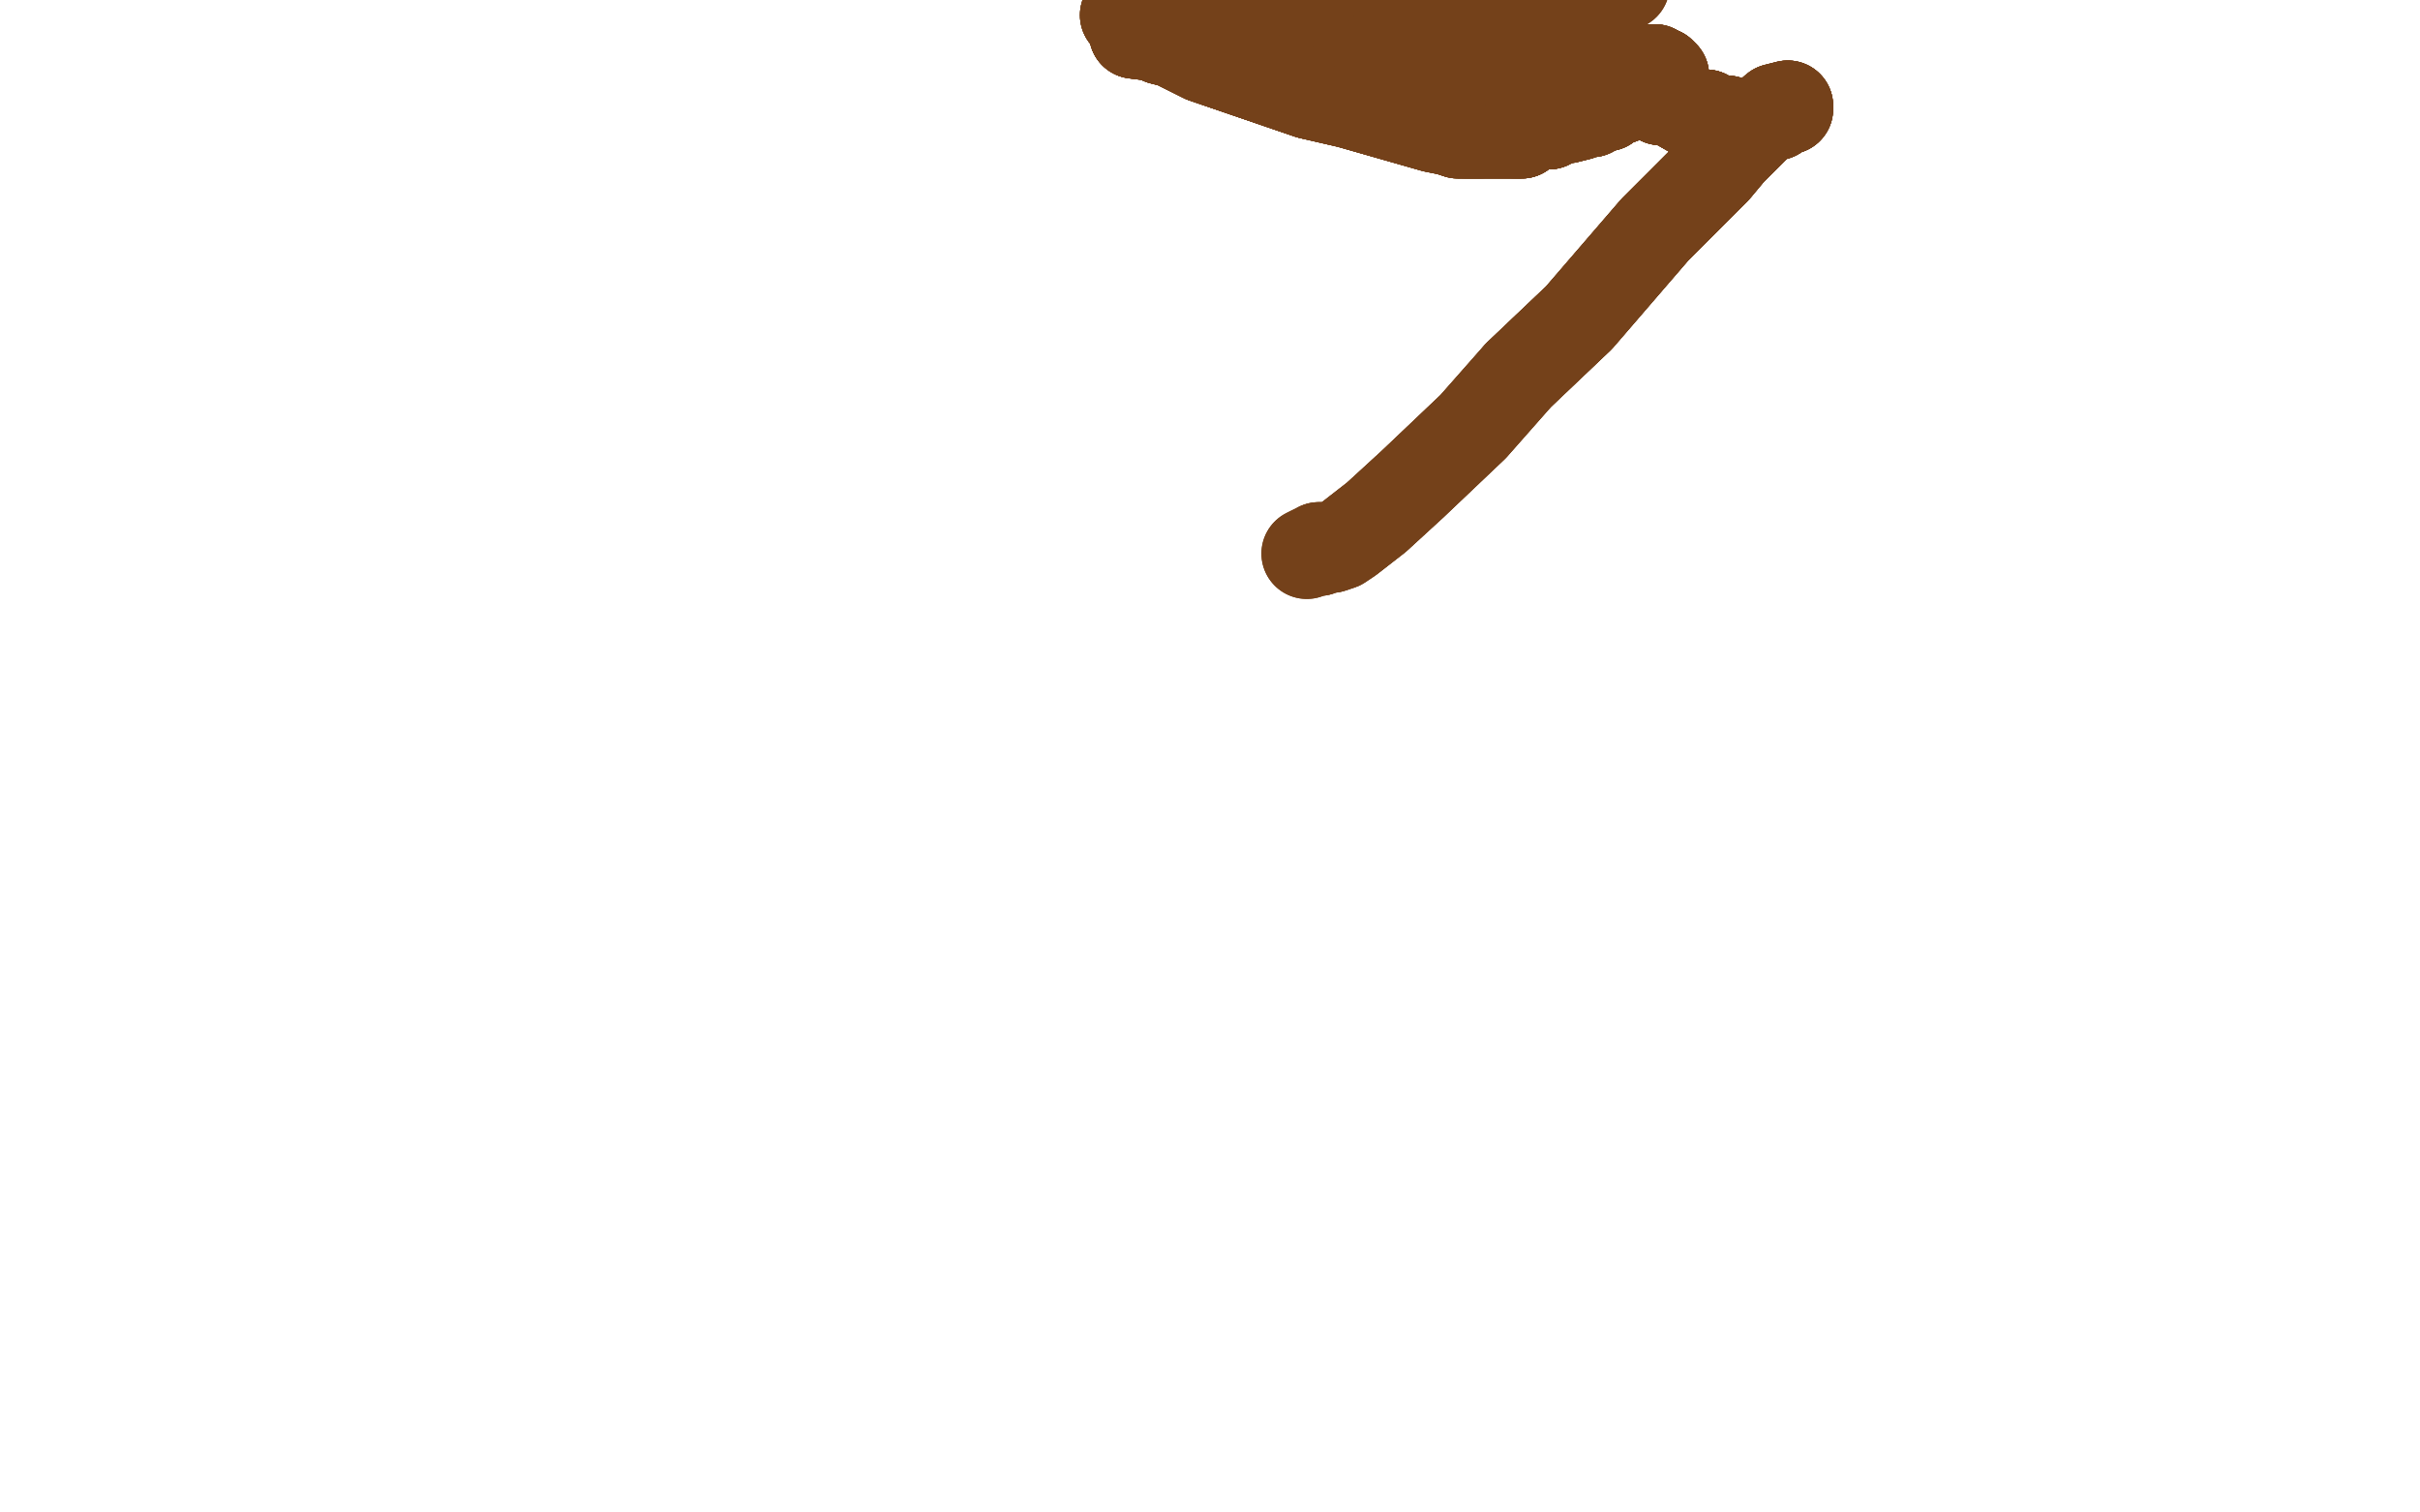<?xml version="1.0" standalone="no"?>
<!DOCTYPE svg PUBLIC "-//W3C//DTD SVG 1.1//EN"
"http://www.w3.org/Graphics/SVG/1.1/DTD/svg11.dtd">

<svg width="800" height="500" version="1.1" xmlns="http://www.w3.org/2000/svg" xmlns:xlink="http://www.w3.org/1999/xlink" style="stroke-antialiasing: false"><desc>This SVG has been created on https://colorillo.com/</desc><rect x='0' y='0' width='800' height='500' style='fill: rgb(255,255,255); stroke-width:0' /><polyline points="372,5 376,5 389,6 400,6 411,7 421,7 461,7" style="fill: none; stroke: #74411a; stroke-width: 30; stroke-linejoin: round; stroke-linecap: round; stroke-antialiasing: false; stroke-antialias: 0; opacity: 1.0"/>
<polyline points="372,5 376,5 389,6 400,6 411,7 421,7 461,7 467,7 471,6 477,5 484,3 488,3 492,1 507,-1" style="fill: none; stroke: #74411a; stroke-width: 30; stroke-linejoin: round; stroke-linecap: round; stroke-antialiasing: false; stroke-antialias: 0; opacity: 1.0"/>
<polyline points="372,5 376,5 389,6 400,6 411,7 421,7 461,7 467,7 471,6 477,5 484,3 488,3 492,1 507,-1 510,-1 513,-1 516,-3 519,-3 522,-4 525,-5 528,-5 530,-5 537,-5" style="fill: none; stroke: #74411a; stroke-width: 30; stroke-linejoin: round; stroke-linecap: round; stroke-antialiasing: false; stroke-antialias: 0; opacity: 1.0"/>
<polyline points="372,5 376,5 389,6 400,6 411,7 421,7 461,7 467,7 471,6 477,5 484,3 488,3 492,1 507,-1 510,-1 513,-1 516,-3 519,-3 522,-4 525,-5 528,-5 530,-5 537,-5" style="fill: none; stroke: #74411a; stroke-width: 30; stroke-linejoin: round; stroke-linecap: round; stroke-antialiasing: false; stroke-antialias: 0; opacity: 1.0"/>
<polyline points="375,11 383,12 384,13 388,14 392,16 398,19 433,31" style="fill: none; stroke: #74411a; stroke-width: 30; stroke-linejoin: round; stroke-linecap: round; stroke-antialiasing: false; stroke-antialias: 0; opacity: 1.0"/>
<polyline points="375,11 383,12 384,13 388,14 392,16 398,19 433,31 446,34 453,36 460,38 467,40 474,42 479,43 482,44 485,44 487,44 489,44" style="fill: none; stroke: #74411a; stroke-width: 30; stroke-linejoin: round; stroke-linecap: round; stroke-antialiasing: false; stroke-antialias: 0; opacity: 1.0"/>
<polyline points="375,11 383,12 384,13 388,14 392,16 398,19 433,31 446,34 453,36 460,38 467,40 474,42 479,43 482,44 485,44 487,44 489,44 496,44 498,44 499,44 501,44 503,44 504,42 507,41 509,41 512,41 515,39" style="fill: none; stroke: #74411a; stroke-width: 30; stroke-linejoin: round; stroke-linecap: round; stroke-antialiasing: false; stroke-antialias: 0; opacity: 1.0"/>
<polyline points="375,11 383,12 384,13 388,14 392,16 398,19 433,31 446,34 453,36 460,38 467,40 474,42 479,43 482,44 485,44 487,44 489,44 496,44 498,44 499,44 501,44 503,44 504,42 507,41 509,41 512,41 515,39 518,39 522,38 524,37 526,37 527,36 529,35 530,35 531,35 532,34 540,31" style="fill: none; stroke: #74411a; stroke-width: 30; stroke-linejoin: round; stroke-linecap: round; stroke-antialiasing: false; stroke-antialias: 0; opacity: 1.0"/>
<polyline points="375,11 383,12 384,13 388,14 392,16 398,19 433,31 446,34 453,36 460,38 467,40 474,42 479,43 482,44 485,44 487,44 489,44 496,44 498,44 499,44 501,44 503,44 504,42 507,41 509,41 512,41 515,39 518,39 522,38 524,37 526,37 527,36 529,35 530,35 531,35 532,34 540,31 542,31 543,30 544,29 545,29 546,29 548,29" style="fill: none; stroke: #74411a; stroke-width: 30; stroke-linejoin: round; stroke-linecap: round; stroke-antialiasing: false; stroke-antialias: 0; opacity: 1.0"/>
<polyline points="375,11 383,12 384,13 388,14 392,16 398,19 433,31 446,34 453,36 460,38 467,40 474,42 479,43 482,44 485,44 487,44 489,44 496,44 498,44 499,44 501,44 503,44 504,42 507,41 509,41 512,41 515,39 518,39 522,38 524,37 526,37 527,36 529,35 530,35 531,35 532,34 540,31 542,31 543,30 544,29 545,29 546,29 548,29 549,29 549,28 550,28 550,27 550,26" style="fill: none; stroke: #74411a; stroke-width: 30; stroke-linejoin: round; stroke-linecap: round; stroke-antialiasing: false; stroke-antialias: 0; opacity: 1.0"/>
<polyline points="485,44 487,44 489,44 496,44 498,44 499,44 501,44 503,44 504,42 507,41 509,41 512,41 515,39 518,39 522,38 524,37 526,37 527,36 529,35 530,35 531,35 532,34 540,31 542,31 543,30 544,29 545,29 546,29 548,29 549,29 549,28 550,28 550,27 550,26 550,25 549,24 548,24 547,23 546,23 545,23 542,23 538,23 534,23" style="fill: none; stroke: #74411a; stroke-width: 30; stroke-linejoin: round; stroke-linecap: round; stroke-antialiasing: false; stroke-antialias: 0; opacity: 1.0"/>
<polyline points="501,44 503,44 504,42 507,41 509,41 512,41 515,39 518,39 522,38 524,37 526,37 527,36 529,35 530,35 531,35 532,34 540,31 542,31 543,30 544,29 545,29 546,29 548,29 549,29 549,28 550,28 550,27 550,26 550,25 549,24 548,24 547,23 546,23 545,23 542,23 538,23 534,23 531,23 528,24 525,25 524,25 522,25 519,25 517,25 515,25 512,25 494,24" style="fill: none; stroke: #74411a; stroke-width: 30; stroke-linejoin: round; stroke-linecap: round; stroke-antialiasing: false; stroke-antialias: 0; opacity: 1.0"/>
<polyline points="529,35 530,35 531,35 532,34 540,31 542,31 543,30 544,29 545,29 546,29 548,29 549,29 549,28 550,28 550,27 550,26 550,25 549,24 548,24 547,23 546,23 545,23 542,23 538,23 534,23 531,23 528,24 525,25 524,25 522,25 519,25 517,25 515,25 512,25 494,24 488,21 485,21 483,20 480,20 478,20 476,20 474,20 472,20 470,20" style="fill: none; stroke: #74411a; stroke-width: 30; stroke-linejoin: round; stroke-linecap: round; stroke-antialiasing: false; stroke-antialias: 0; opacity: 1.0"/>
<polyline points="529,35 530,35 531,35 532,34 540,31 542,31 543,30 544,29 545,29 546,29 548,29 549,29 549,28 550,28 550,27 550,26 550,25 549,24 548,24 547,23 546,23 545,23 542,23 538,23 534,23 531,23 528,24 525,25 524,25 522,25 519,25 517,25 515,25 512,25 494,24 488,21 485,21 483,20 480,20 478,20 476,20 474,20 472,20 470,20 465,20 457,20 456,20 456,19" style="fill: none; stroke: #74411a; stroke-width: 30; stroke-linejoin: round; stroke-linecap: round; stroke-antialiasing: false; stroke-antialias: 0; opacity: 1.0"/>
<polyline points="543,30 544,29 545,29 546,29 548,29 549,29 549,28 550,28 550,27 550,26 550,25 549,24 548,24 547,23 546,23 545,23 542,23 538,23 534,23 531,23 528,24 525,25 524,25 522,25 519,25 517,25 515,25 512,25 494,24 488,21 485,21 483,20 480,20 478,20 476,20 474,20 472,20 470,20 465,20 457,20 456,20 456,19 456,18 458,16 459,16 463,16 474,16" style="fill: none; stroke: #74411a; stroke-width: 30; stroke-linejoin: round; stroke-linecap: round; stroke-antialiasing: false; stroke-antialias: 0; opacity: 1.0"/>
<polyline points="548,24 547,23 546,23 545,23 542,23 538,23 534,23 531,23 528,24 525,25 524,25 522,25 519,25 517,25 515,25 512,25 494,24 488,21 485,21 483,20 480,20 478,20 476,20 474,20 472,20 470,20 465,20 457,20 456,20 456,19 456,18 458,16 459,16 463,16 474,16 482,16 490,17 500,19 509,20 516,22 522,23 526,24 531,25 537,27" style="fill: none; stroke: #74411a; stroke-width: 30; stroke-linejoin: round; stroke-linecap: round; stroke-antialiasing: false; stroke-antialias: 0; opacity: 1.0"/>
<polyline points="534,23 531,23 528,24 525,25 524,25 522,25 519,25 517,25 515,25 512,25 494,24 488,21 485,21 483,20 480,20 478,20 476,20 474,20 472,20 470,20 465,20 457,20 456,20 456,19 456,18 458,16 459,16 463,16 474,16 482,16 490,17 500,19 509,20 516,22 522,23 526,24 531,25 537,27 541,29 546,31 549,33 552,33 559,37 562,38 564,38 565,40 566,40" style="fill: none; stroke: #74411a; stroke-width: 30; stroke-linejoin: round; stroke-linecap: round; stroke-antialiasing: false; stroke-antialias: 0; opacity: 1.0"/>
<polyline points="515,25 512,25 494,24 488,21 485,21 483,20 480,20 478,20 476,20 474,20 472,20 470,20 465,20 457,20 456,20 456,19 456,18 458,16 459,16 463,16 474,16 482,16 490,17 500,19 509,20 516,22 522,23 526,24 531,25 537,27 541,29 546,31 549,33 552,33 559,37 562,38 564,38 565,40 566,40 570,40 571,40 573,41 575,41 578,41 580,41 582,40" style="fill: none; stroke: #74411a; stroke-width: 30; stroke-linejoin: round; stroke-linecap: round; stroke-antialiasing: false; stroke-antialias: 0; opacity: 1.0"/>
<polyline points="485,21 483,20 480,20 478,20 476,20 474,20 472,20 470,20 465,20 457,20 456,20 456,19 456,18 458,16 459,16 463,16 474,16 482,16 490,17 500,19 509,20 516,22 522,23 526,24 531,25 537,27 541,29 546,31 549,33 552,33 559,37 562,38 564,38 565,40 566,40 570,40 571,40 573,41 575,41 578,41 580,41 582,40 585,38 587,38 588,37 590,36 591,36 591,35" style="fill: none; stroke: #74411a; stroke-width: 30; stroke-linejoin: round; stroke-linecap: round; stroke-antialiasing: false; stroke-antialias: 0; opacity: 1.0"/>
<polyline points="459,16 463,16 474,16 482,16 490,17 500,19 509,20 516,22 522,23 526,24 531,25 537,27 541,29 546,31 549,33 552,33 559,37 562,38 564,38 565,40 566,40 570,40 571,40 573,41 575,41 578,41 580,41 582,40 585,38 587,38 588,37 590,36 591,36 591,35 587,36 580,42 577,45 572,50 567,56 558,65 547,76 522,105 502,124" style="fill: none; stroke: #74411a; stroke-width: 30; stroke-linejoin: round; stroke-linecap: round; stroke-antialiasing: false; stroke-antialias: 0; opacity: 1.0"/>
<polyline points="490,17 500,19 509,20 516,22 522,23 526,24 531,25 537,27 541,29 546,31 549,33 552,33 559,37 562,38 564,38 565,40 566,40 570,40 571,40 573,41 575,41 578,41 580,41 582,40 585,38 587,38 588,37 590,36 591,36 591,35 587,36 580,42 577,45 572,50 567,56 558,65 547,76 522,105 502,124 487,141 467,160 455,171 446,178 443,180 440,181 437,181 436,181 436,182" style="fill: none; stroke: #74411a; stroke-width: 30; stroke-linejoin: round; stroke-linecap: round; stroke-antialiasing: false; stroke-antialias: 0; opacity: 1.0"/>
<polyline points="490,17 500,19 509,20 516,22 522,23 526,24 531,25 537,27 541,29 546,31 549,33 552,33 559,37 562,38 564,38 565,40 566,40 570,40 571,40 573,41 575,41 578,41 580,41 582,40 585,38 587,38 588,37 590,36 591,36 591,35 587,36 580,42 577,45 572,50 567,56 558,65 547,76 522,105 502,124 487,141 467,160 455,171 446,178 443,180 440,181 437,181 436,181 436,182 434,182 432,183" style="fill: none; stroke: #74411a; stroke-width: 30; stroke-linejoin: round; stroke-linecap: round; stroke-antialiasing: false; stroke-antialias: 0; opacity: 1.0"/>
<polyline points="490,17 500,19 509,20 516,22 522,23 526,24 531,25 537,27 541,29 546,31 549,33 552,33 559,37 562,38 564,38 565,40 566,40 570,40 571,40 573,41 575,41 578,41 580,41 582,40 585,38 587,38 588,37 590,36 591,36 591,35 587,36 580,42 577,45 572,50 567,56 558,65 547,76 522,105 502,124 487,141 467,160 455,171 446,178 443,180 440,181 437,181 436,181 436,182 434,182 432,183" style="fill: none; stroke: #74411a; stroke-width: 30; stroke-linejoin: round; stroke-linecap: round; stroke-antialiasing: false; stroke-antialias: 0; opacity: 1.0"/>
</svg>
